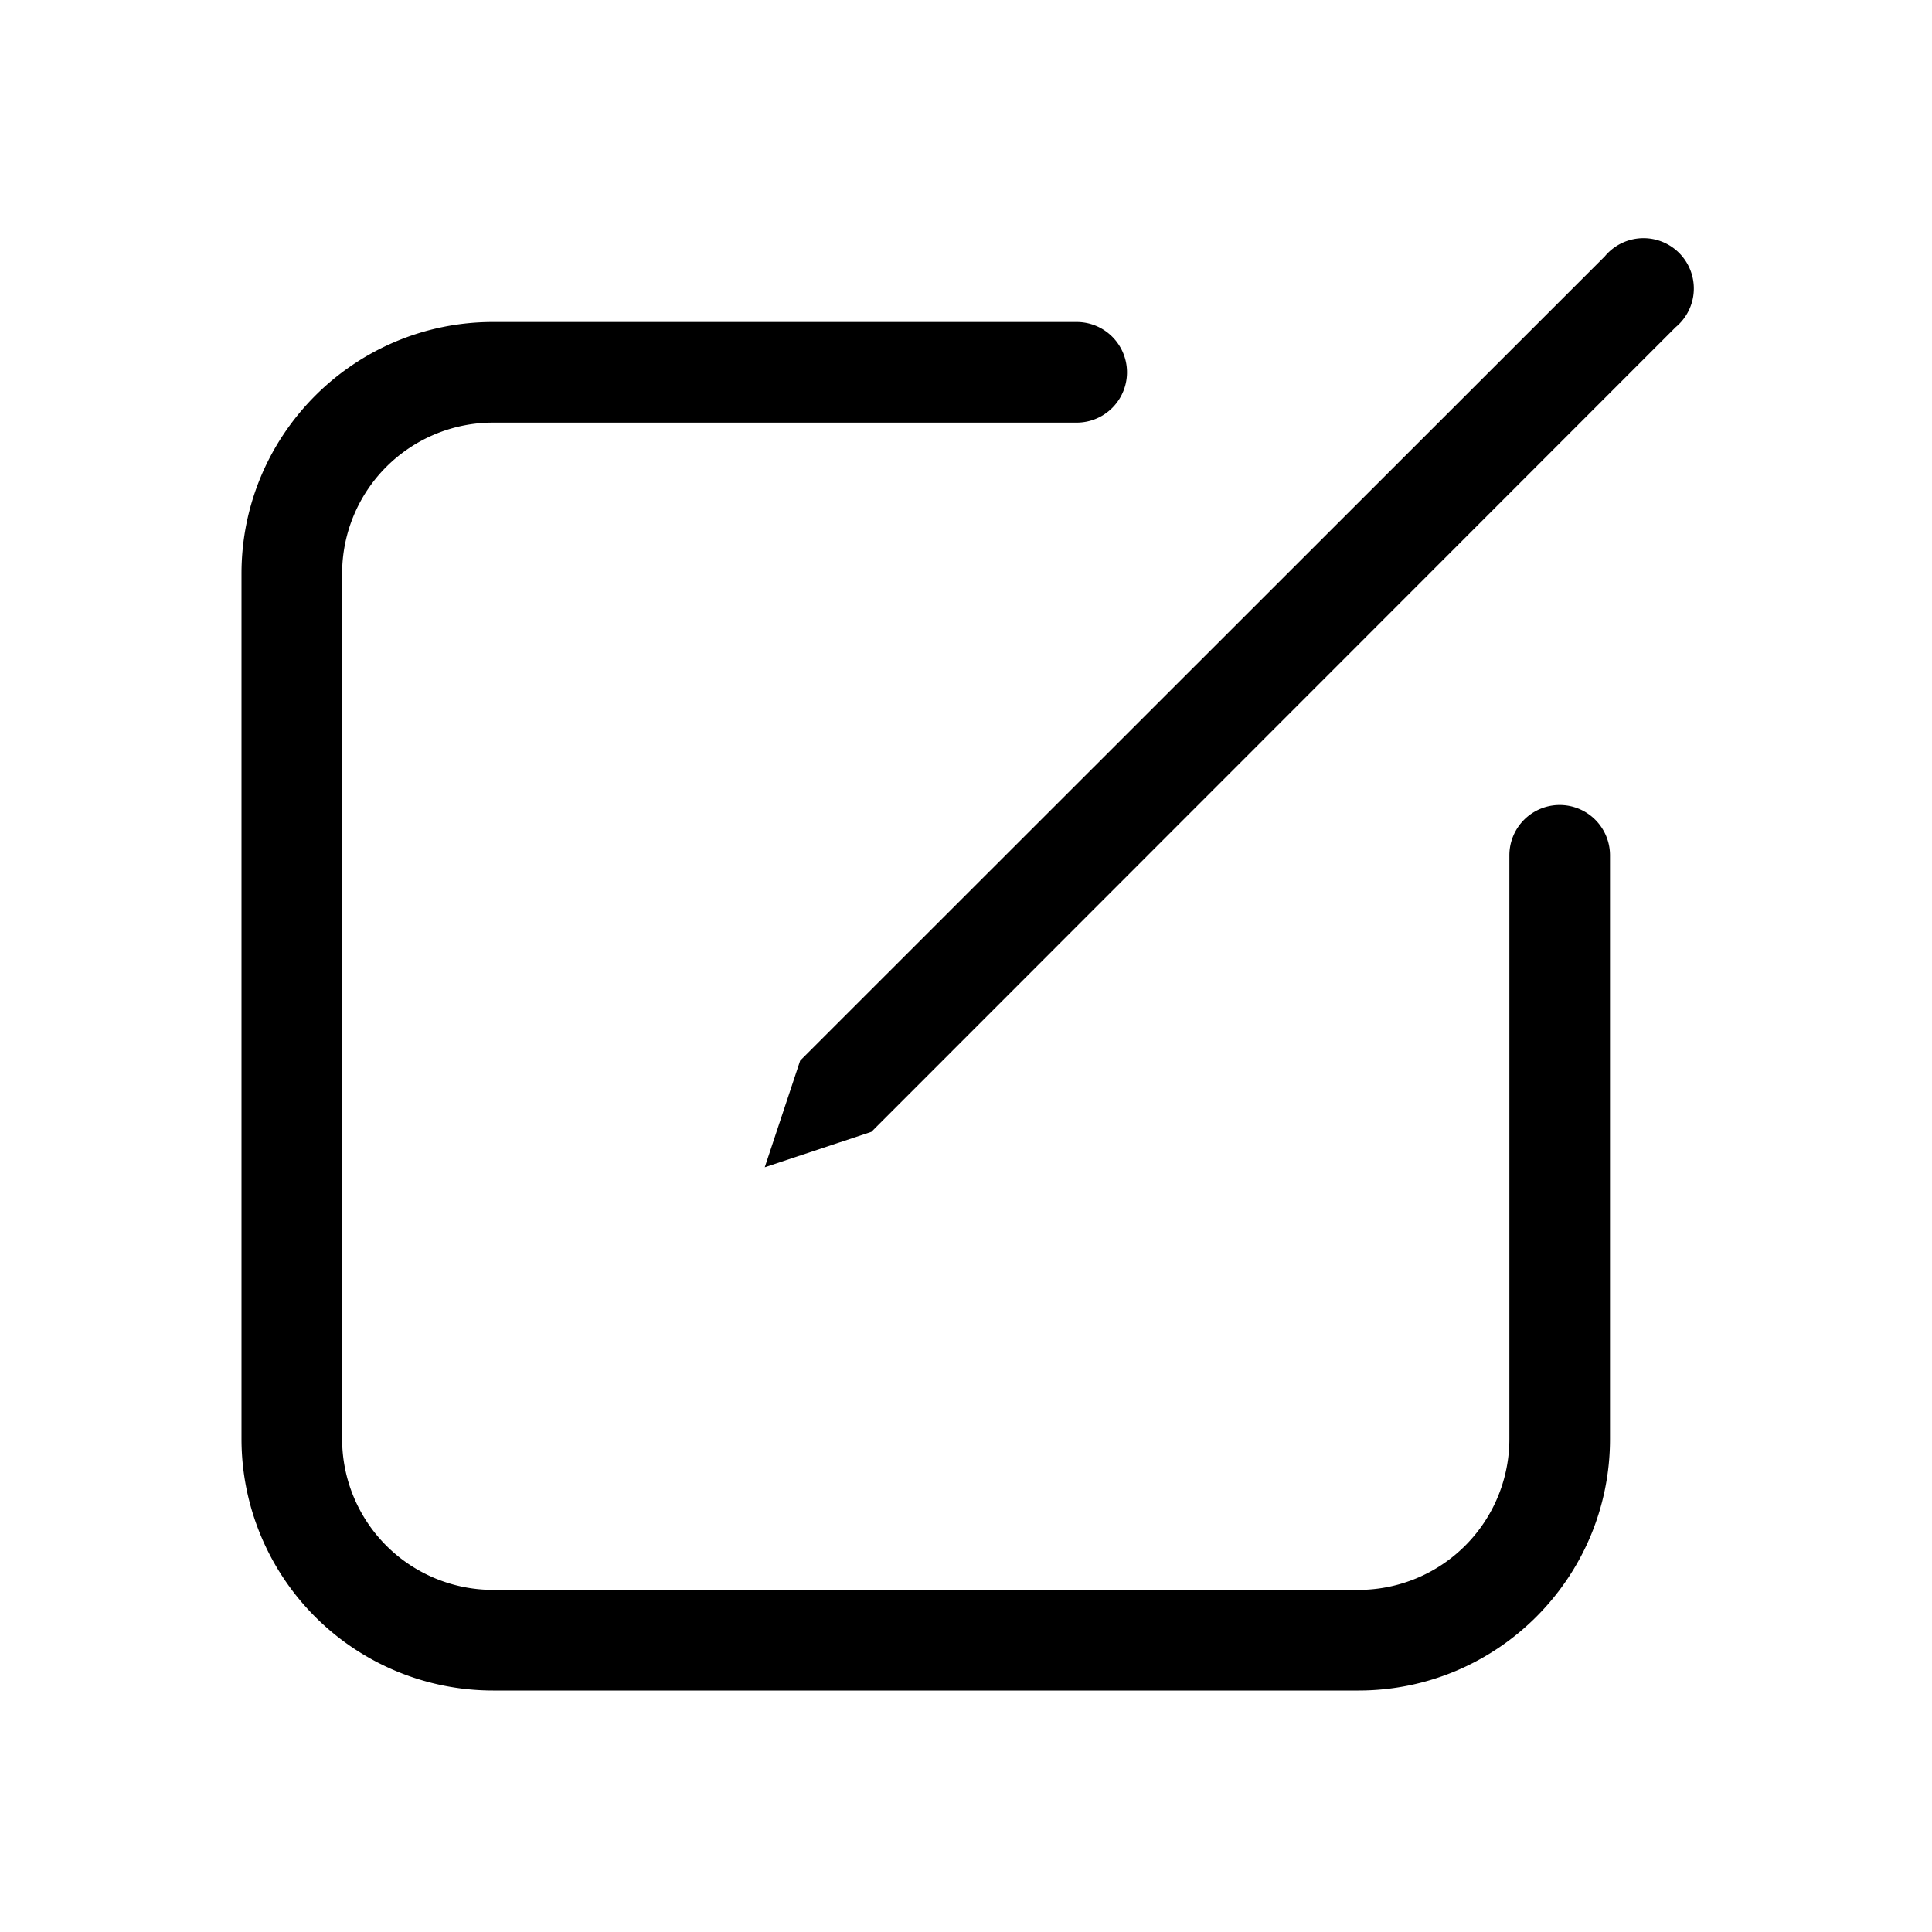<svg width="48" height="48" viewBox="0 0 48 48" xmlns="http://www.w3.org/2000/svg"><path d="M26.75 8a1.25 1.25 0 1 1 0 2.5h-14.5a3.75 3.75 0 0 0-3.75 3.75v21.5a3.75 3.75 0 0 0 3.75 3.75h21.5a3.75 3.75 0 0 0 3.75-3.75v-14.5a1.25 1.25 0 0 1 2.5 0v14.5C40 39.2 37.2 42 33.75 42h-21.5A6.25 6.25 0 0 1 6 35.75v-21.5C6 10.8 8.8 8 12.25 8h14.5Zm13.12-1.63a1.25 1.25 0 1 1 1.76 1.76L21.65 28.12 19 29l.88-2.65L39.87 6.37Z"/></svg>